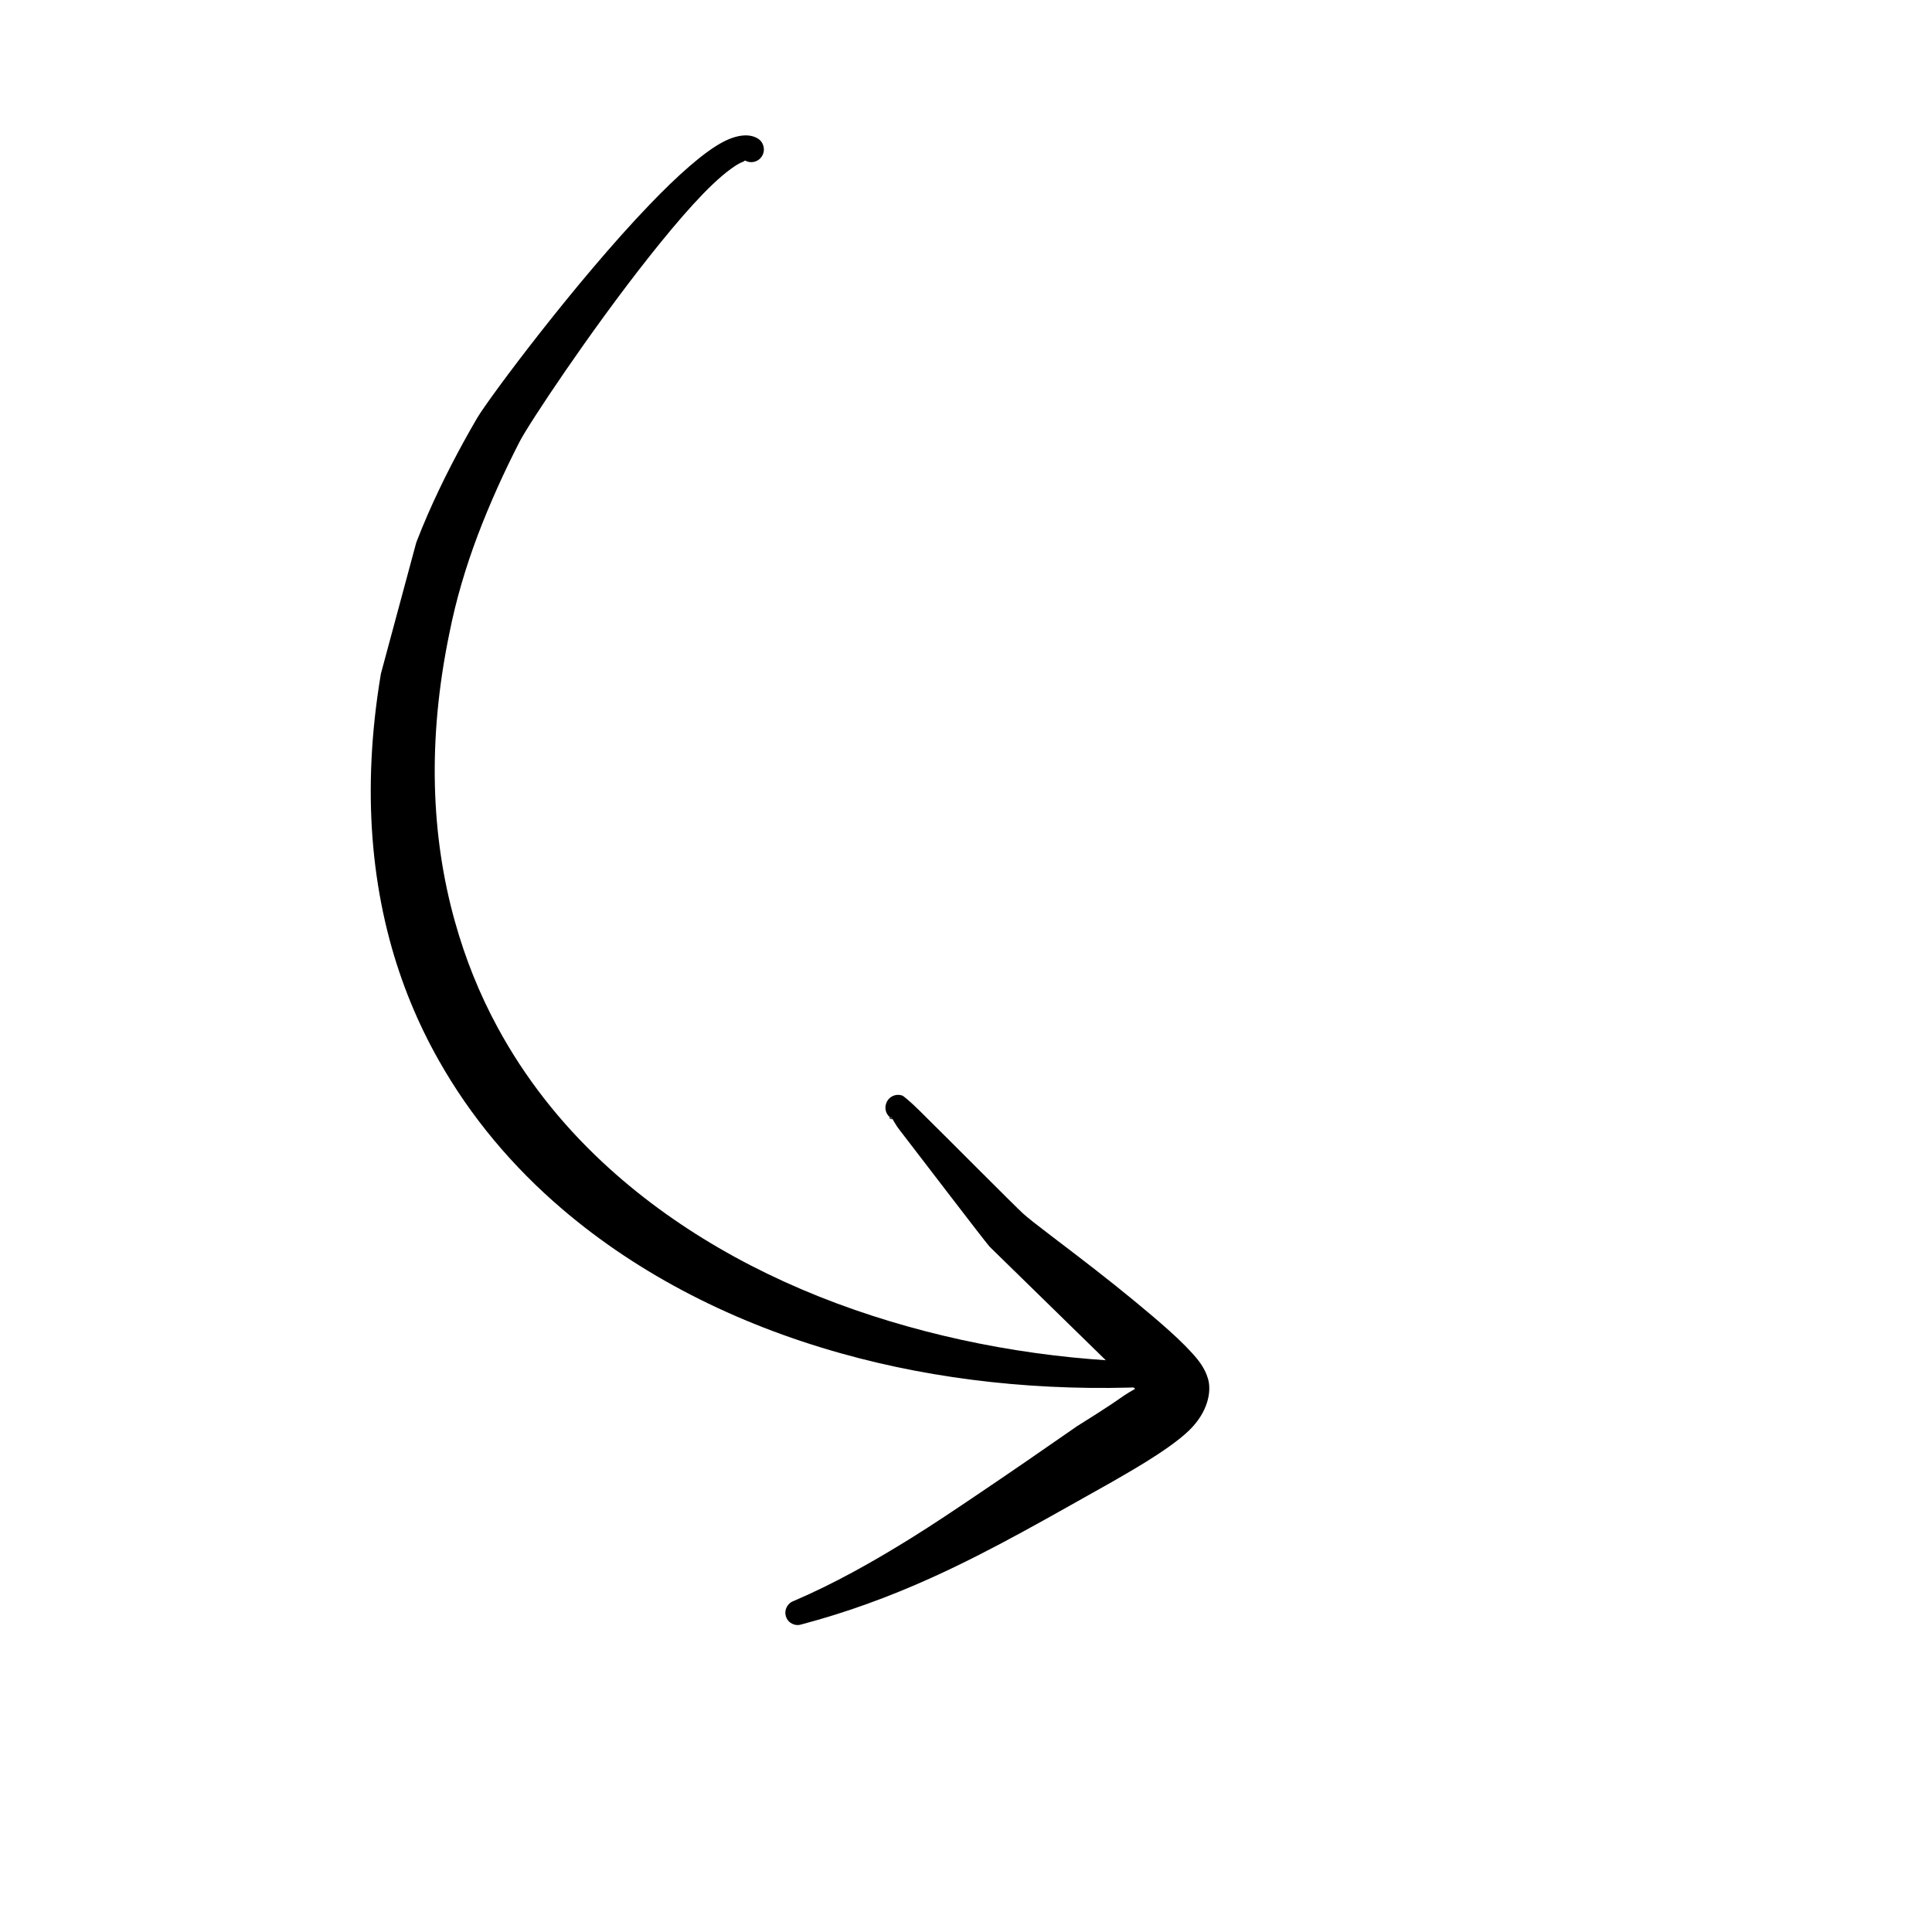 <svg xmlns="http://www.w3.org/2000/svg" xmlns:xlink="http://www.w3.org/1999/xlink" width="200" zoomAndPan="magnify" viewBox="0 0 150 150" height="200" preserveAspectRatio="xMidYMid meet" version="1.0"><defs><clipPath id="55df7a8760"><path d="M 28 10 L 91 10 L 91 108 L 28 108 Z M 28 10 " clip-rule="nonzero"/></clipPath><clipPath id="69e155ba14"><path d="M 116.637 26.129 L 87.75 133.305 L 13.16 113.199 L 42.047 6.027 Z M 116.637 26.129 " clip-rule="nonzero"/></clipPath><clipPath id="14c53963f3"><path d="M 41.73 5.941 L 12.844 113.117 L 87.434 133.219 L 116.32 26.047 Z M 41.73 5.941 " clip-rule="nonzero"/></clipPath><clipPath id="575b82f9ba"><path d="M 41.73 5.941 L 12.844 113.117 L 87.434 133.219 L 116.32 26.047 Z M 41.73 5.941 " clip-rule="nonzero"/></clipPath><clipPath id="ec68c315bc"><path d="M 60 85 L 94 85 L 94 127 L 60 127 Z M 60 85 " clip-rule="nonzero"/></clipPath><clipPath id="66be2f0e46"><path d="M 116.637 26.129 L 87.75 133.305 L 13.16 113.199 L 42.047 6.027 Z M 116.637 26.129 " clip-rule="nonzero"/></clipPath><clipPath id="199114dbd7"><path d="M 41.73 5.941 L 12.844 113.117 L 87.434 133.219 L 116.32 26.047 Z M 41.73 5.941 " clip-rule="nonzero"/></clipPath><clipPath id="4ff6655b3f"><path d="M 41.73 5.941 L 12.844 113.117 L 87.434 133.219 L 116.32 26.047 Z M 41.73 5.941 " clip-rule="nonzero"/></clipPath></defs><g clip-path="url(#55df7a8760)"><g clip-path="url(#69e155ba14)"><g clip-path="url(#14c53963f3)"><g clip-path="url(#575b82f9ba)"><path fill="#000000" d="M 57.867 12.473 C 57.82 12.449 57.77 12.531 57.695 12.559 C 57.41 12.656 57.086 12.863 56.73 13.125 C 55.031 14.355 52.77 16.945 50.441 19.883 C 45.832 25.695 41.051 32.91 40.344 34.289 C 39.125 36.66 38.027 39.094 37.082 41.582 C 36.16 44.035 35.41 46.547 34.898 49.125 C 33.156 57.516 33.484 64.98 35.312 71.523 C 36.129 74.449 37.234 77.188 38.621 79.746 C 40.754 83.688 43.523 87.203 46.82 90.27 C 52.188 95.266 58.883 99.102 66.367 101.699 C 73.461 104.16 81.215 105.566 89.18 105.762 C 89.707 105.754 90.137 106.18 90.141 106.711 C 90.145 107.242 89.723 107.672 89.195 107.68 C 80.938 108.043 72.805 107.18 65.312 105.078 C 57.09 102.777 49.648 99 43.645 93.867 C 39.793 90.578 36.539 86.711 34.059 82.312 C 32.426 79.422 31.133 76.293 30.242 72.941 C 28.309 65.672 28.23 57.367 30.422 48.133 C 31.113 45.34 32.047 42.629 33.188 39.996 C 34.316 37.41 35.621 34.898 37.039 32.465 C 37.973 30.887 44.762 21.785 50.434 15.887 C 52.625 13.602 54.664 11.793 56.137 11.02 C 57.266 10.43 58.188 10.383 58.793 10.73 C 59.266 10.984 59.445 11.582 59.195 12.062 C 58.941 12.547 58.344 12.73 57.867 12.473 Z M 57.867 12.473 " fill-opacity="1" fill-rule="evenodd"/></g></g></g></g><g clip-path="url(#ec68c315bc)"><g clip-path="url(#66be2f0e46)"><g clip-path="url(#199114dbd7)"><g clip-path="url(#4ff6655b3f)"><path fill="#000000" d="M 88.129 107.832 L 76.828 96.789 C 76.309 96.18 71.668 90.098 69.781 87.648 C 69.582 87.395 69.426 87.082 69.297 86.898 C 69.191 86.887 68.984 86.855 69.09 86.762 L 69.105 86.758 C 69.16 86.801 69.219 86.84 69.277 86.871 L 69.285 86.879 L 69.297 86.898 L 69.359 86.906 L 69.277 86.871 C 69.215 86.777 69.152 86.727 69.105 86.758 C 68.781 86.492 68.648 86.039 68.816 85.629 C 69.012 85.121 69.586 84.875 70.086 85.074 C 70.117 85.082 70.637 85.484 71.375 86.215 C 73.543 88.352 78.844 93.691 79.426 94.215 C 80.188 94.91 82.512 96.605 85 98.547 C 86.996 100.105 89.09 101.809 90.66 103.207 C 91.691 104.121 92.492 104.945 92.969 105.535 C 93.461 106.145 93.688 106.691 93.793 107.059 C 94.074 108.039 93.789 109.641 92.309 111.07 C 90.633 112.684 87.043 114.629 86.305 115.074 C 81.699 117.648 77.113 120.336 72.285 122.512 C 69.027 123.984 65.695 125.203 62.23 126.117 C 61.734 126.285 61.191 126.02 61.027 125.52 C 60.855 125.02 61.125 124.473 61.621 124.301 C 64.793 122.941 67.766 121.262 70.695 119.445 C 72.449 118.355 74.156 117.207 75.875 116.047 C 78.48 114.293 81.059 112.512 83.621 110.73 C 84.078 110.43 85.785 109.406 87.289 108.336 C 87.523 108.176 87.836 108 88.129 107.832 Z M 88.609 107.543 C 88.578 107.148 88.625 106.832 88.898 107.027 C 89.074 107.156 88.91 107.34 88.609 107.543 Z M 88.609 107.543 " fill-opacity="1" fill-rule="evenodd"/></g></g></g></g></svg>